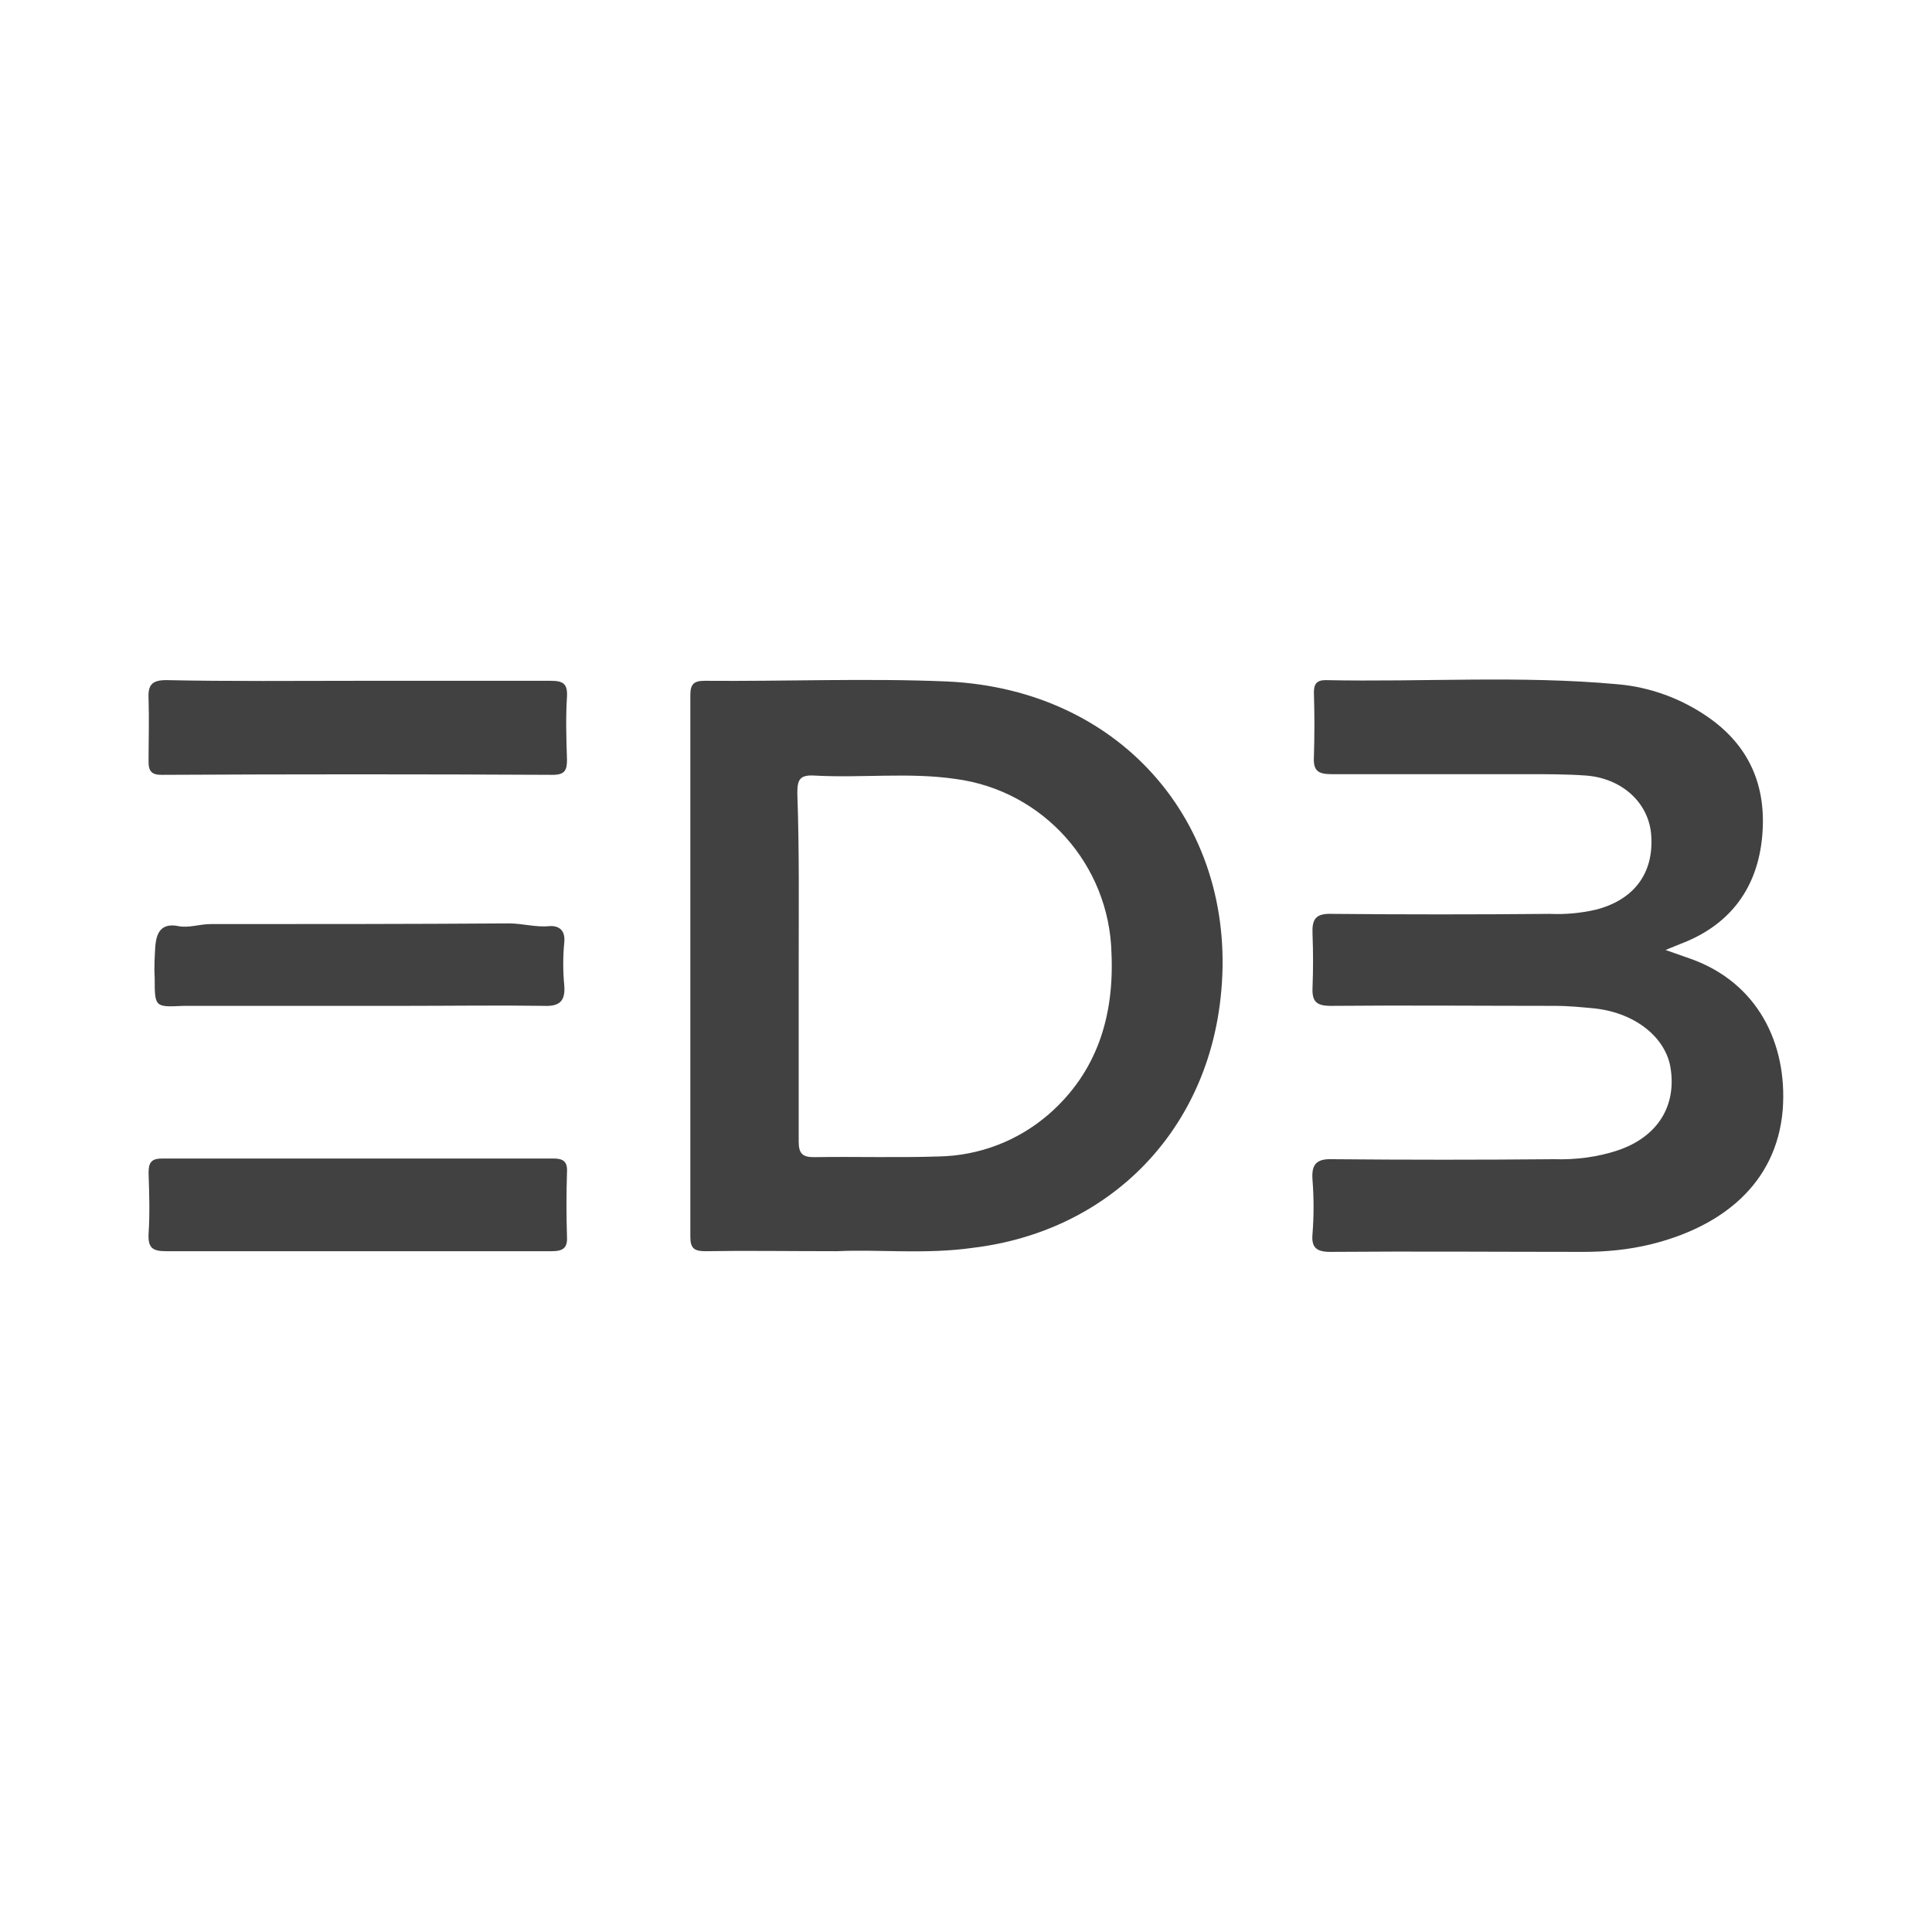 <?xml version="1.0" encoding="utf-8"?>
<svg xmlns="http://www.w3.org/2000/svg" id="_1" style="enable-background:new 0 0 283.5 283.5;" version="1.1" viewBox="0 0 283.5 283.5" x="0px" y="0px">
<style type="text/css">
	.st0{fill:#414141;}
	.st1{fill:none;}
</style>
<g>
	<path class="st0" d="M122.9,183.6c-7.3,0-13.4-0.1-19.4,0c-1.6,0-2.2-0.4-2.2-2.1c0-26.5,0-53,0-79.5c0-1.6,0.5-2.1,2.1-2.1   c11.9,0.1,23.8-0.4,35.6,0.1c26,1.2,42.9,21.6,40.1,46.5c-2.2,19.9-16.6,34.2-36.3,36.6C135.8,184.1,128.7,183.3,122.9,183.6z    M117.2,141.7c0,8.6,0,17.2,0,25.8c0,1.7,0.5,2.3,2.2,2.3c6.1-0.1,12.2,0.1,18.3-0.1c6-0.1,11.7-2.3,16.2-6.2   c7.1-6.2,9.6-14.4,9.2-23.6c-0.3-13-10-23.9-22.9-25.6c-6.9-1-13.8-0.1-20.8-0.5c-2.1-0.1-2.4,0.7-2.4,2.6   C117.3,124.8,117.2,133.3,117.2,141.7z"/>
	<path class="st0" d="M244.4,139.4l3.7,1.3c9.8,3.5,14.2,12.4,13.5,22.1c-0.9,11.1-9.2,17.3-19.4,19.8c-3.3,0.8-6.6,1.1-9.9,1.1   c-12.4,0-24.7-0.1-37.1,0c-2.1,0-2.8-0.7-2.6-2.7c0.2-2.6,0.2-5.2,0-7.8c-0.2-2.4,0.6-3.2,3-3.1c10.8,0.1,21.6,0.1,32.4,0   c3.2,0.1,6.4-0.3,9.4-1.3c5.9-2,8.7-6.6,7.7-12.3c-0.8-4.3-5.1-7.8-10.9-8.5c-2-0.2-4-0.4-6-0.4c-11,0-21.9-0.1-32.9,0   c-2.1,0-2.8-0.6-2.7-2.7c0.1-2.6,0.1-5.2,0-7.8c-0.1-2.2,0.4-3.1,2.9-3c10.6,0.1,21.2,0.1,31.9,0c2.3,0.1,4.5-0.1,6.7-0.6   c5.6-1.4,8.6-5.3,8.2-10.9c-0.3-4.7-4.2-8.4-9.6-8.8c-2.8-0.2-5.7-0.2-8.5-0.2c-9.6,0-19.2,0-28.8,0c-2,0-2.7-0.5-2.6-2.5   c0.1-3.2,0.1-6.3,0-9.5c0-1.2,0.4-1.8,1.7-1.8c14.3,0.3,28.6-0.7,42.8,0.6c4.8,0.4,9.4,2.1,13.3,4.8c6.5,4.5,8.8,10.8,7.9,18.3   c-0.9,7.3-5,12.4-11.9,15L244.4,139.4z"/>
	<path class="st0" d="M52.7,99.9c9.4,0,18.7,0,28.1,0c1.8,0,2.5,0.4,2.4,2.3c-0.2,3.1-0.1,6.2,0,9.3c0,1.5-0.3,2.2-2.1,2.2   c-19.1-0.1-38.3-0.1-57.4,0c-1.4,0-1.9-0.5-1.9-1.9c0-3.1,0.1-6.2,0-9.3c-0.1-2,0.5-2.7,2.6-2.7C33.8,100,43.3,99.9,52.7,99.9z"/>
	<path class="st0" d="M52.7,183.6c-9.4,0-18.9,0-28.3,0c-1.9,0-2.7-0.4-2.6-2.5c0.2-3,0.1-6,0-9c0-1.5,0.4-2.1,2-2.1   c19.1,0,38.3,0,57.4,0c1.4,0,2.1,0.4,2,2c-0.1,3.2-0.1,6.4,0,9.5c0.1,1.7-0.7,2.1-2.2,2.1C71.6,183.6,62.2,183.6,52.7,183.6z"/>
	<path class="st0" d="M53.2,147.6H28.9c-0.7,0-1.3,0-2,0c-4.2,0.2-4.2,0.2-4.2-4.1c-0.1-1.6,0-3.2,0.1-4.8c0.2-1.9,0.9-3.3,3.4-2.8   c1.5,0.3,3.1-0.3,4.7-0.3c14.6,0,29.2,0,43.8-0.1c2,0,3.9,0.6,5.9,0.4c1.3-0.1,2.4,0.5,2.2,2.4c-0.2,2.1-0.2,4.2,0,6.3   c0.2,2.4-0.8,3.1-3,3c-6.8-0.1-13.5,0-20.3,0L53.2,147.6z"/>
	<rect class="st1" height="283.5" width="283.5" x="0"/>
</g>
</svg>